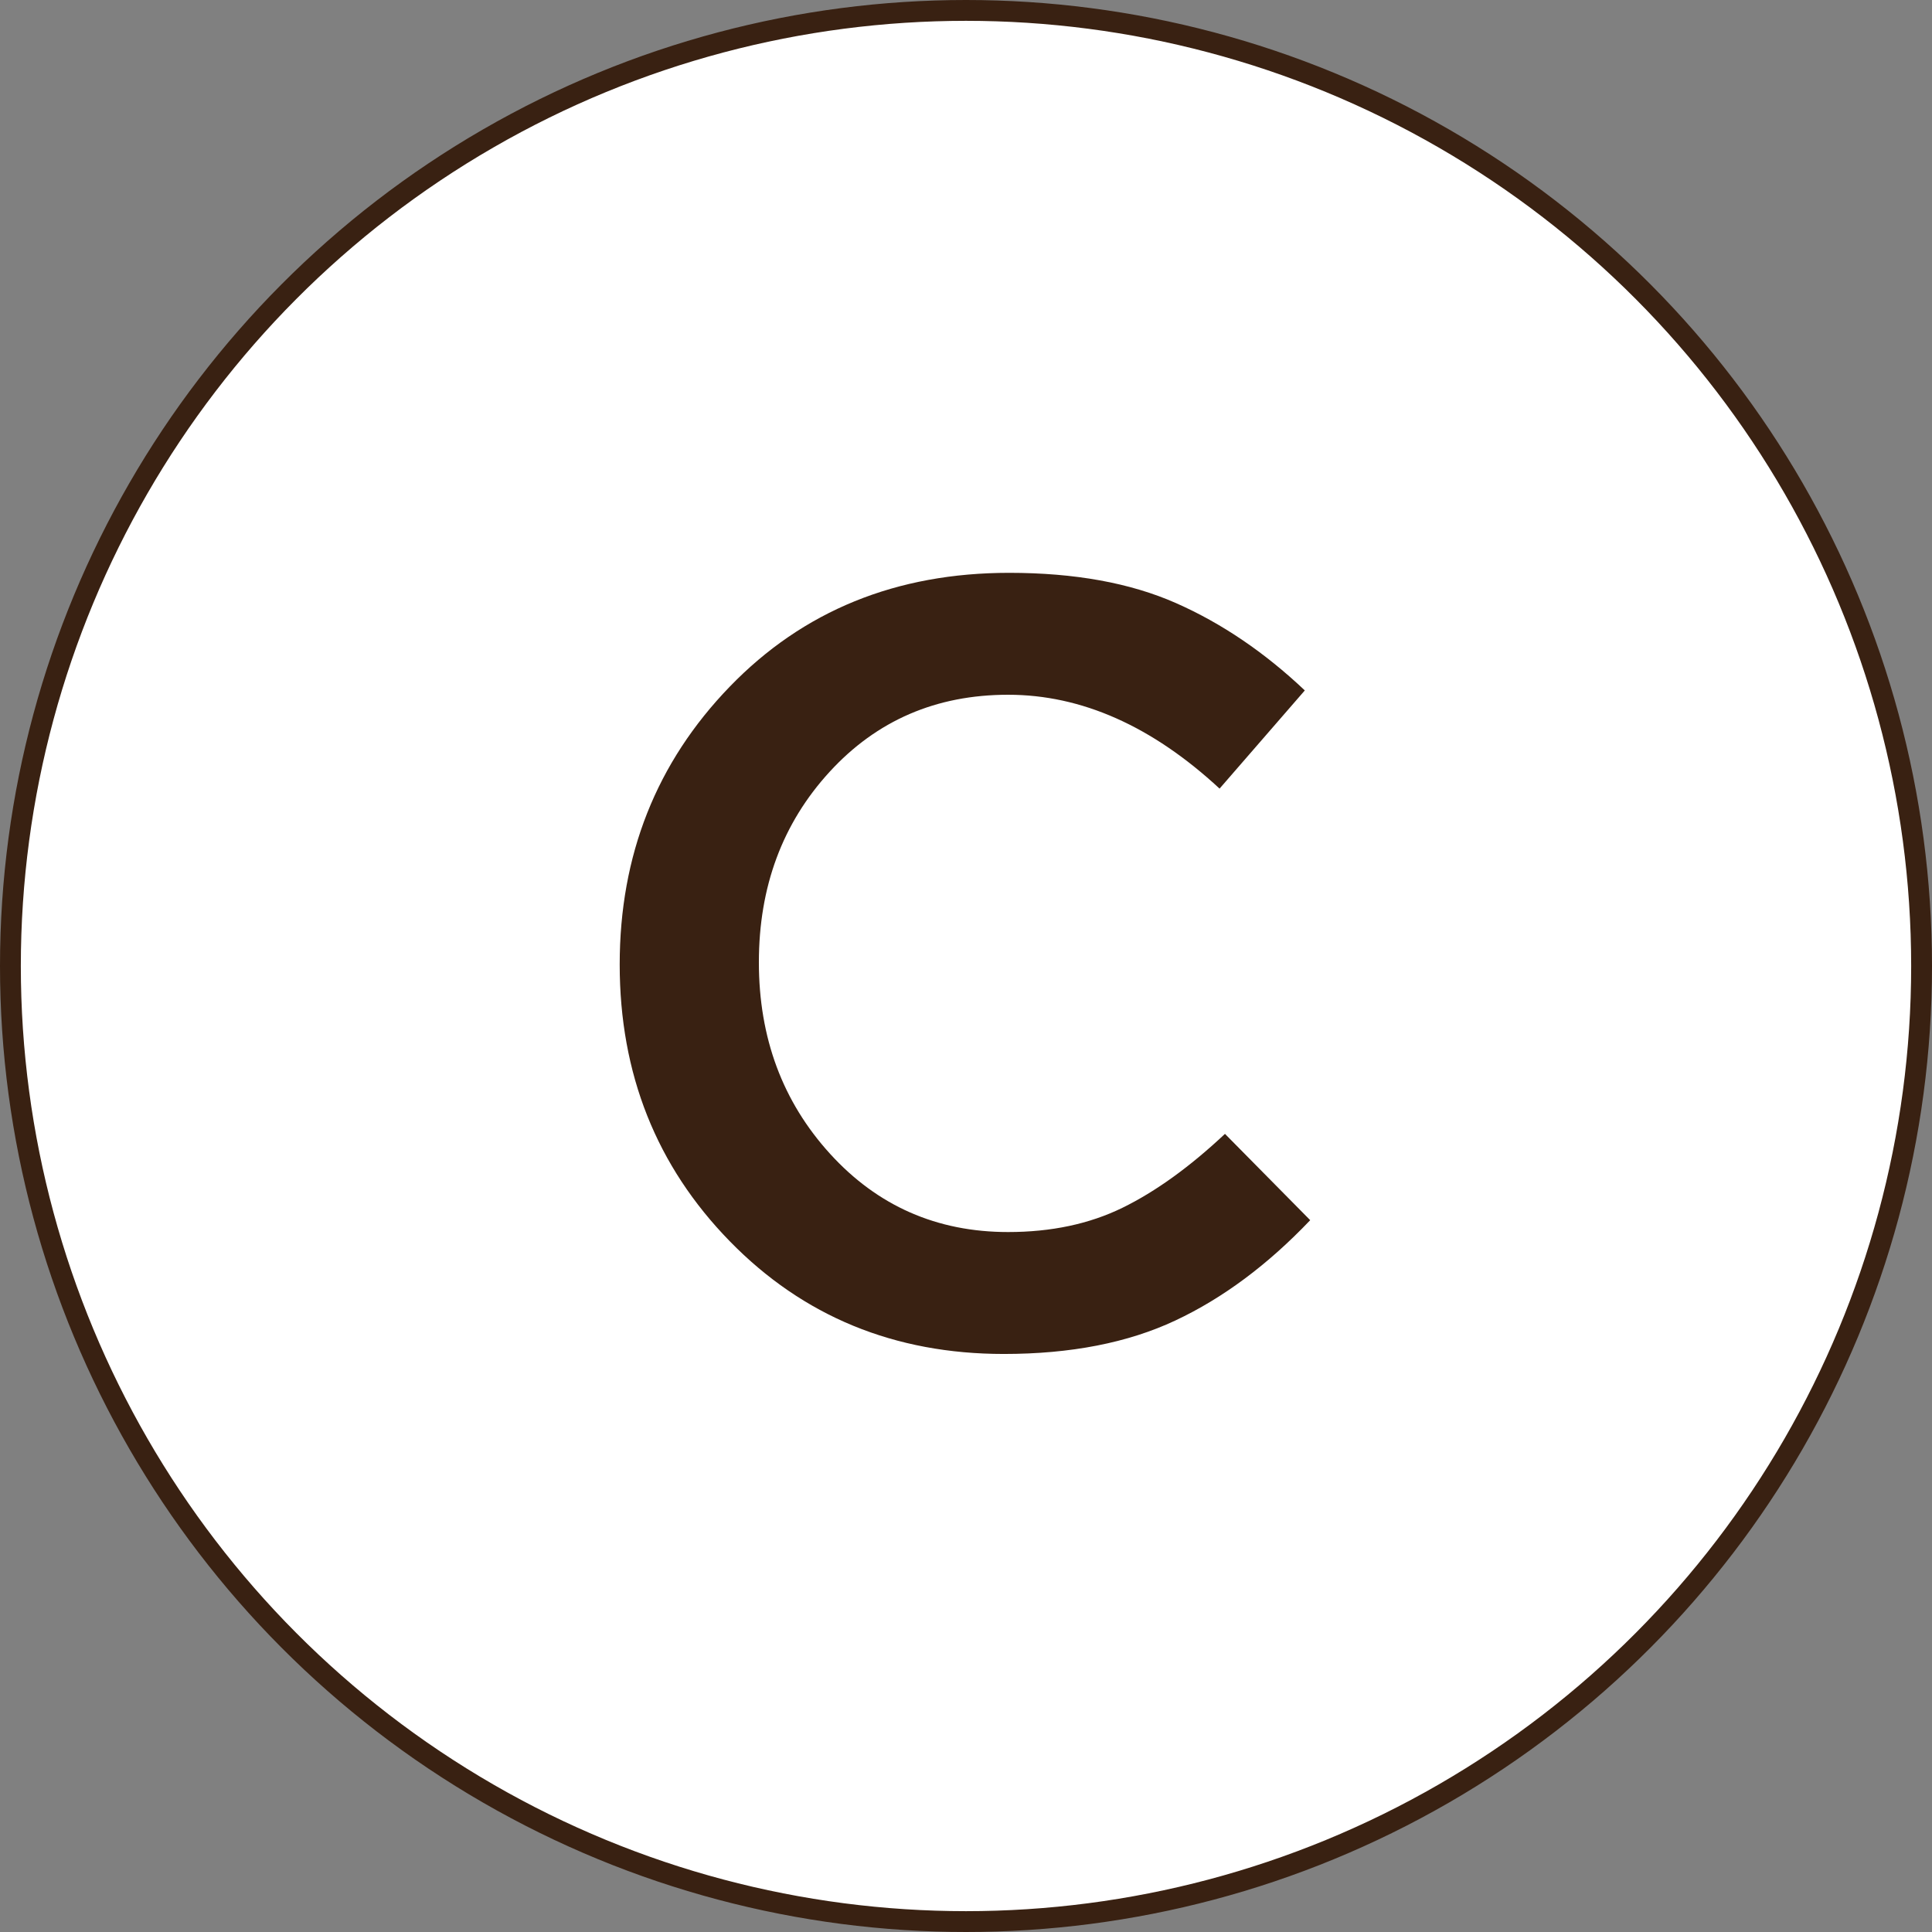 <?xml version="1.0" encoding="UTF-8"?>
<svg width="371px" height="371px" viewBox="0 0 371 371" version="1.1" xmlns="http://www.w3.org/2000/svg" xmlns:xlink="http://www.w3.org/1999/xlink">
    <rect x="0" y="0" width="371" height="371" fill="#808080" stroke="none"/>
    <title>C</title>
    <g id="Page-1" stroke="none" stroke-width="1" fill="none" fill-rule="evenodd">
        <g id="C">
            <circle id="Oval-Copy-2" stroke="#392112" stroke-width="4" fill="#FFFFFF" cx="185.5" cy="185.5" r="183.5"></circle>
            <path d="M251.597,234.309 C243.448,242.873 234.815,249.296 225.699,253.577 C216.583,257.859 205.602,260 192.757,260 C171.762,260 154.221,252.783 140.133,238.349 C126.044,223.916 119,206.202 119,185.207 C119,164.213 126.044,146.43 140.133,131.858 C154.221,117.286 172.108,110 193.793,110 C206.362,110 217.032,111.934 225.802,115.801 C234.573,119.669 242.826,125.262 250.561,132.583 L234.193,151.436 C221.21,139.42 207.674,133.412 193.586,133.412 C179.773,133.412 168.344,138.349 159.297,148.225 C150.25,158.101 145.727,170.29 145.727,184.793 C145.727,199.296 150.285,211.554 159.401,221.568 C168.517,231.581 179.912,236.588 193.586,236.588 C201.873,236.588 209.193,235.035 215.547,231.927 C221.901,228.819 228.461,224.088 235.229,217.735 L251.597,234.309 Z" id="Path" fill="#392112" fill-rule="nonzero"></path>
        </g>
    </g>
</svg>